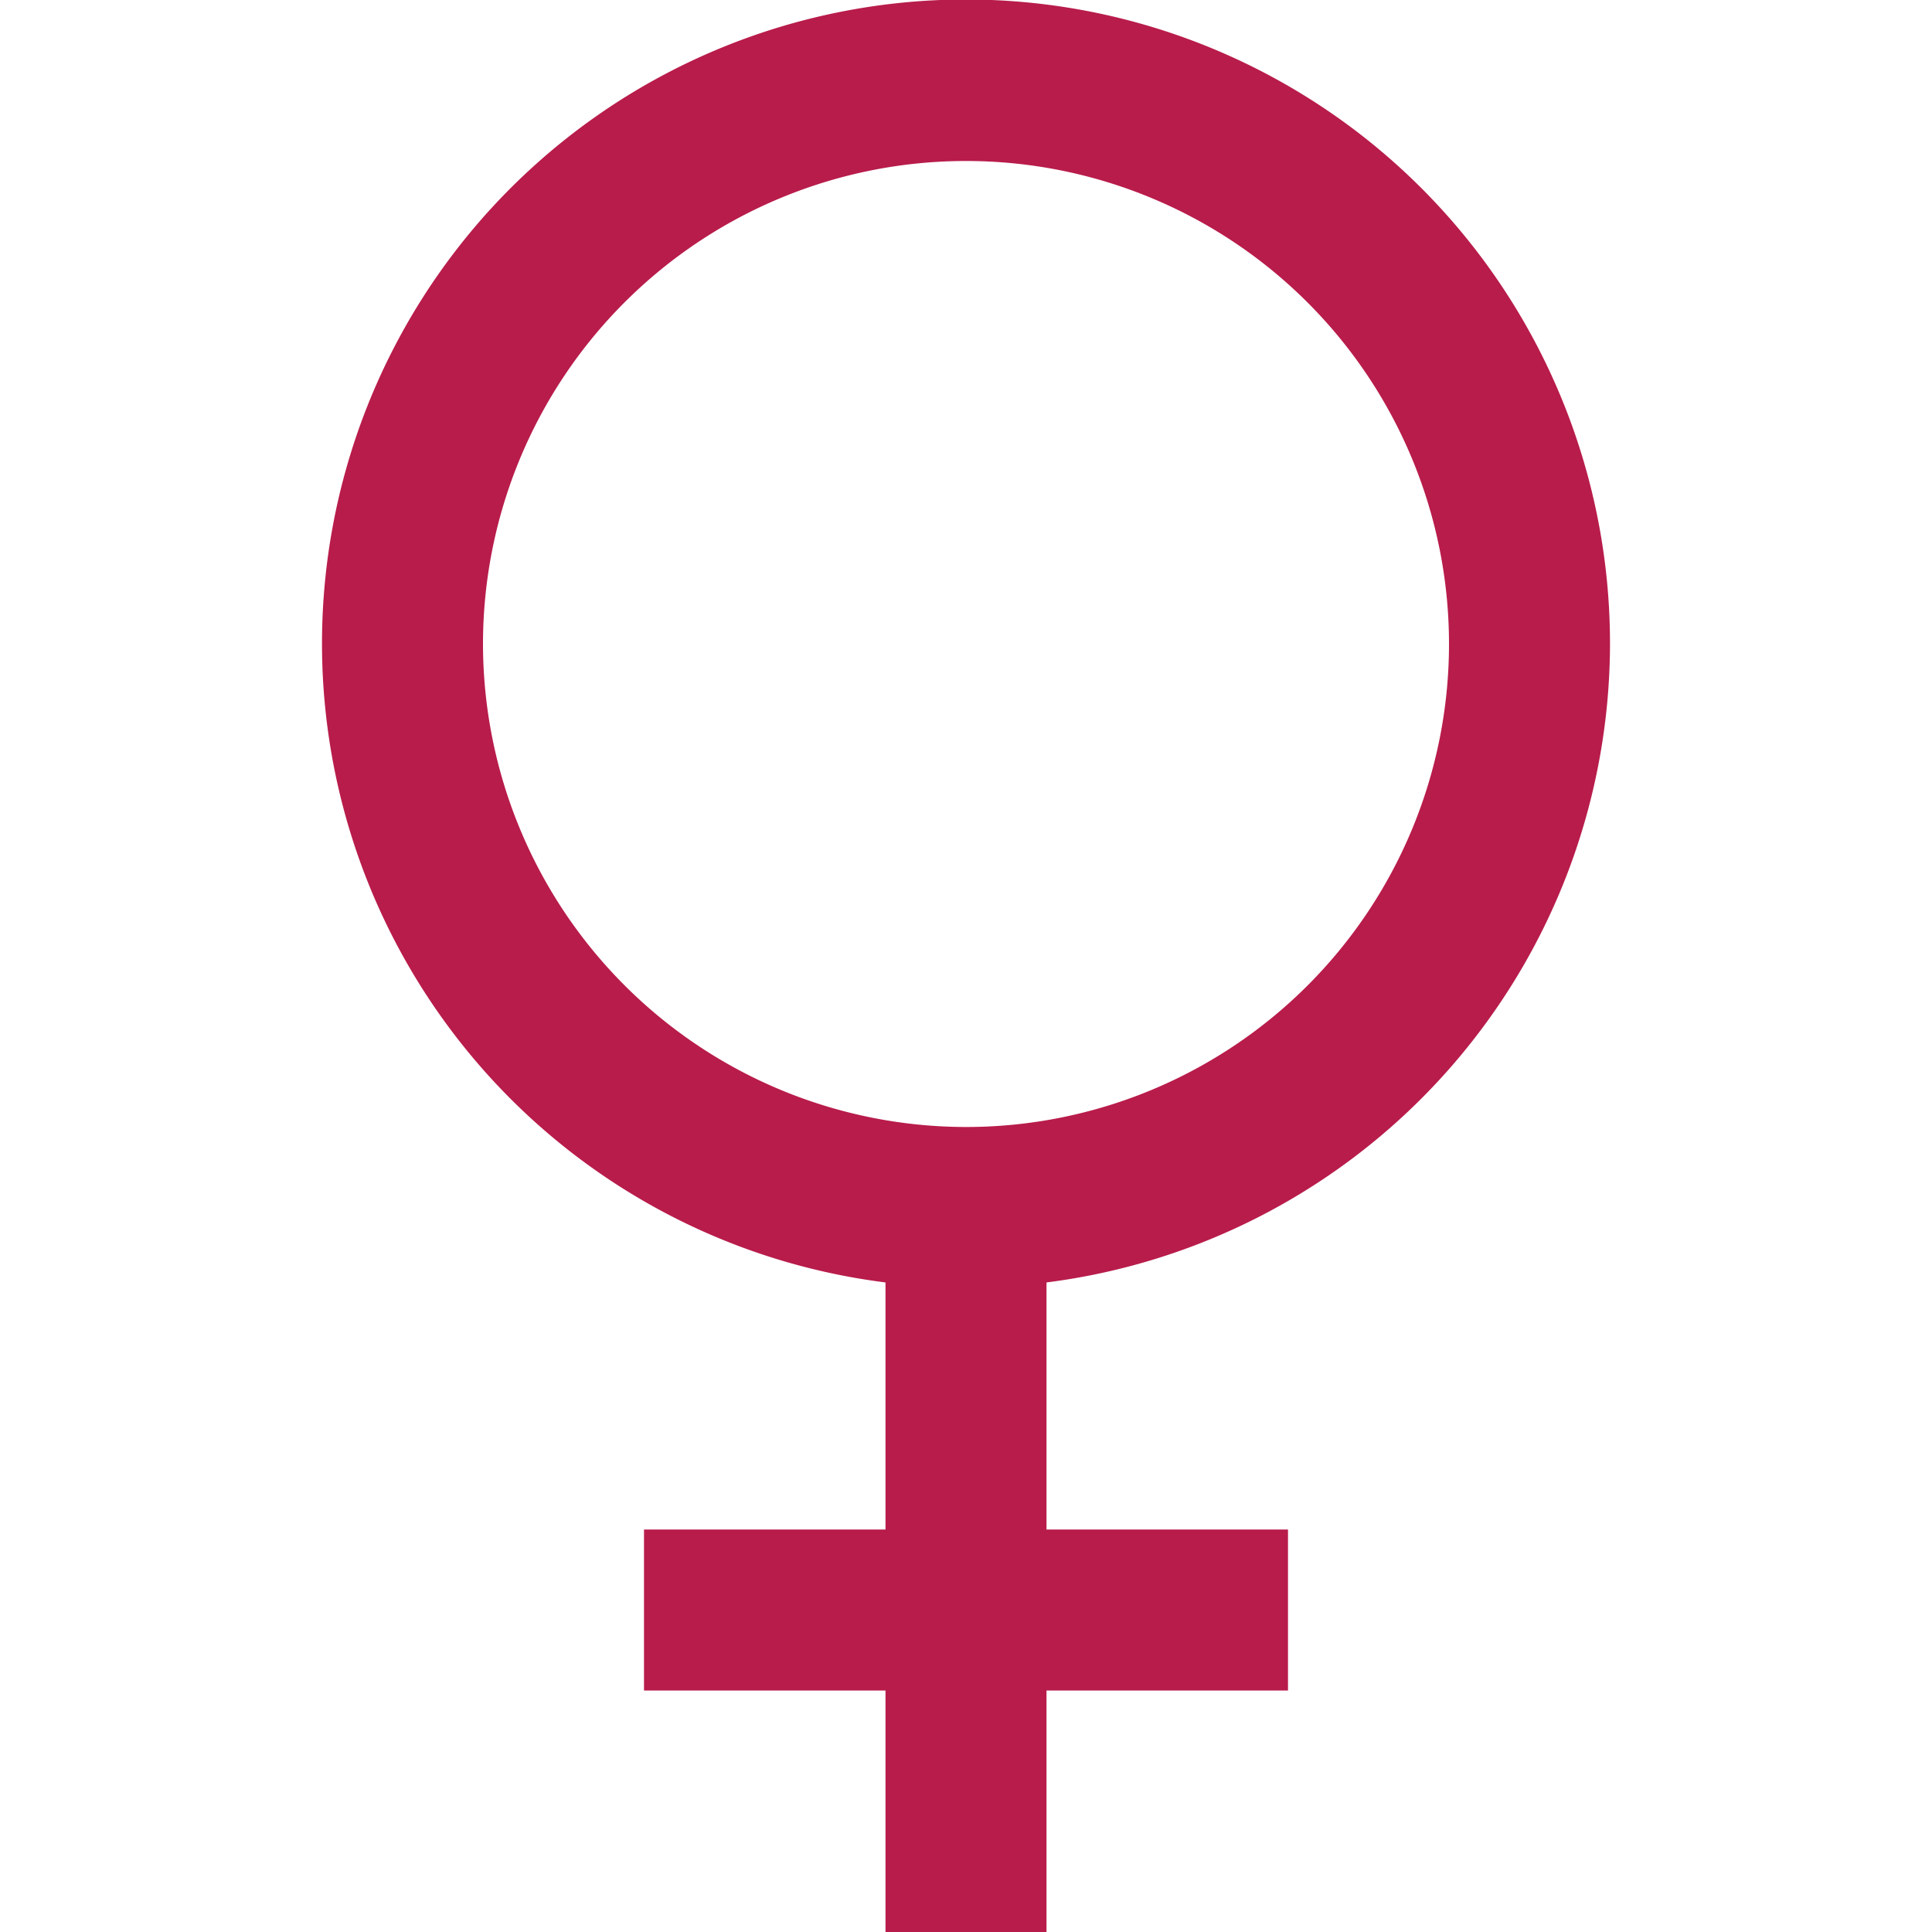 <svg xmlns="http://www.w3.org/2000/svg" version="1.1" xmlns:xlink="http://www.w3.org/1999/xlink" width="512" height="512" x="0" y="0" viewBox="0 0 24 24" style="enable-background:new 0 0 512 512" xml:space="preserve" class=""><g><path d="M20 8a8 8 0 1 0-9 7.931V19H8v2h3v3h2v-3h3v-2h-3v-3.069A8.008 8.008 0 0 0 20 8ZM6 8a6 6 0 1 1 6 6 6.006 6.006 0 0 1-6-6Z" fill="#b81c4b" opacity="1" data-original="#000000"></path></g></svg>